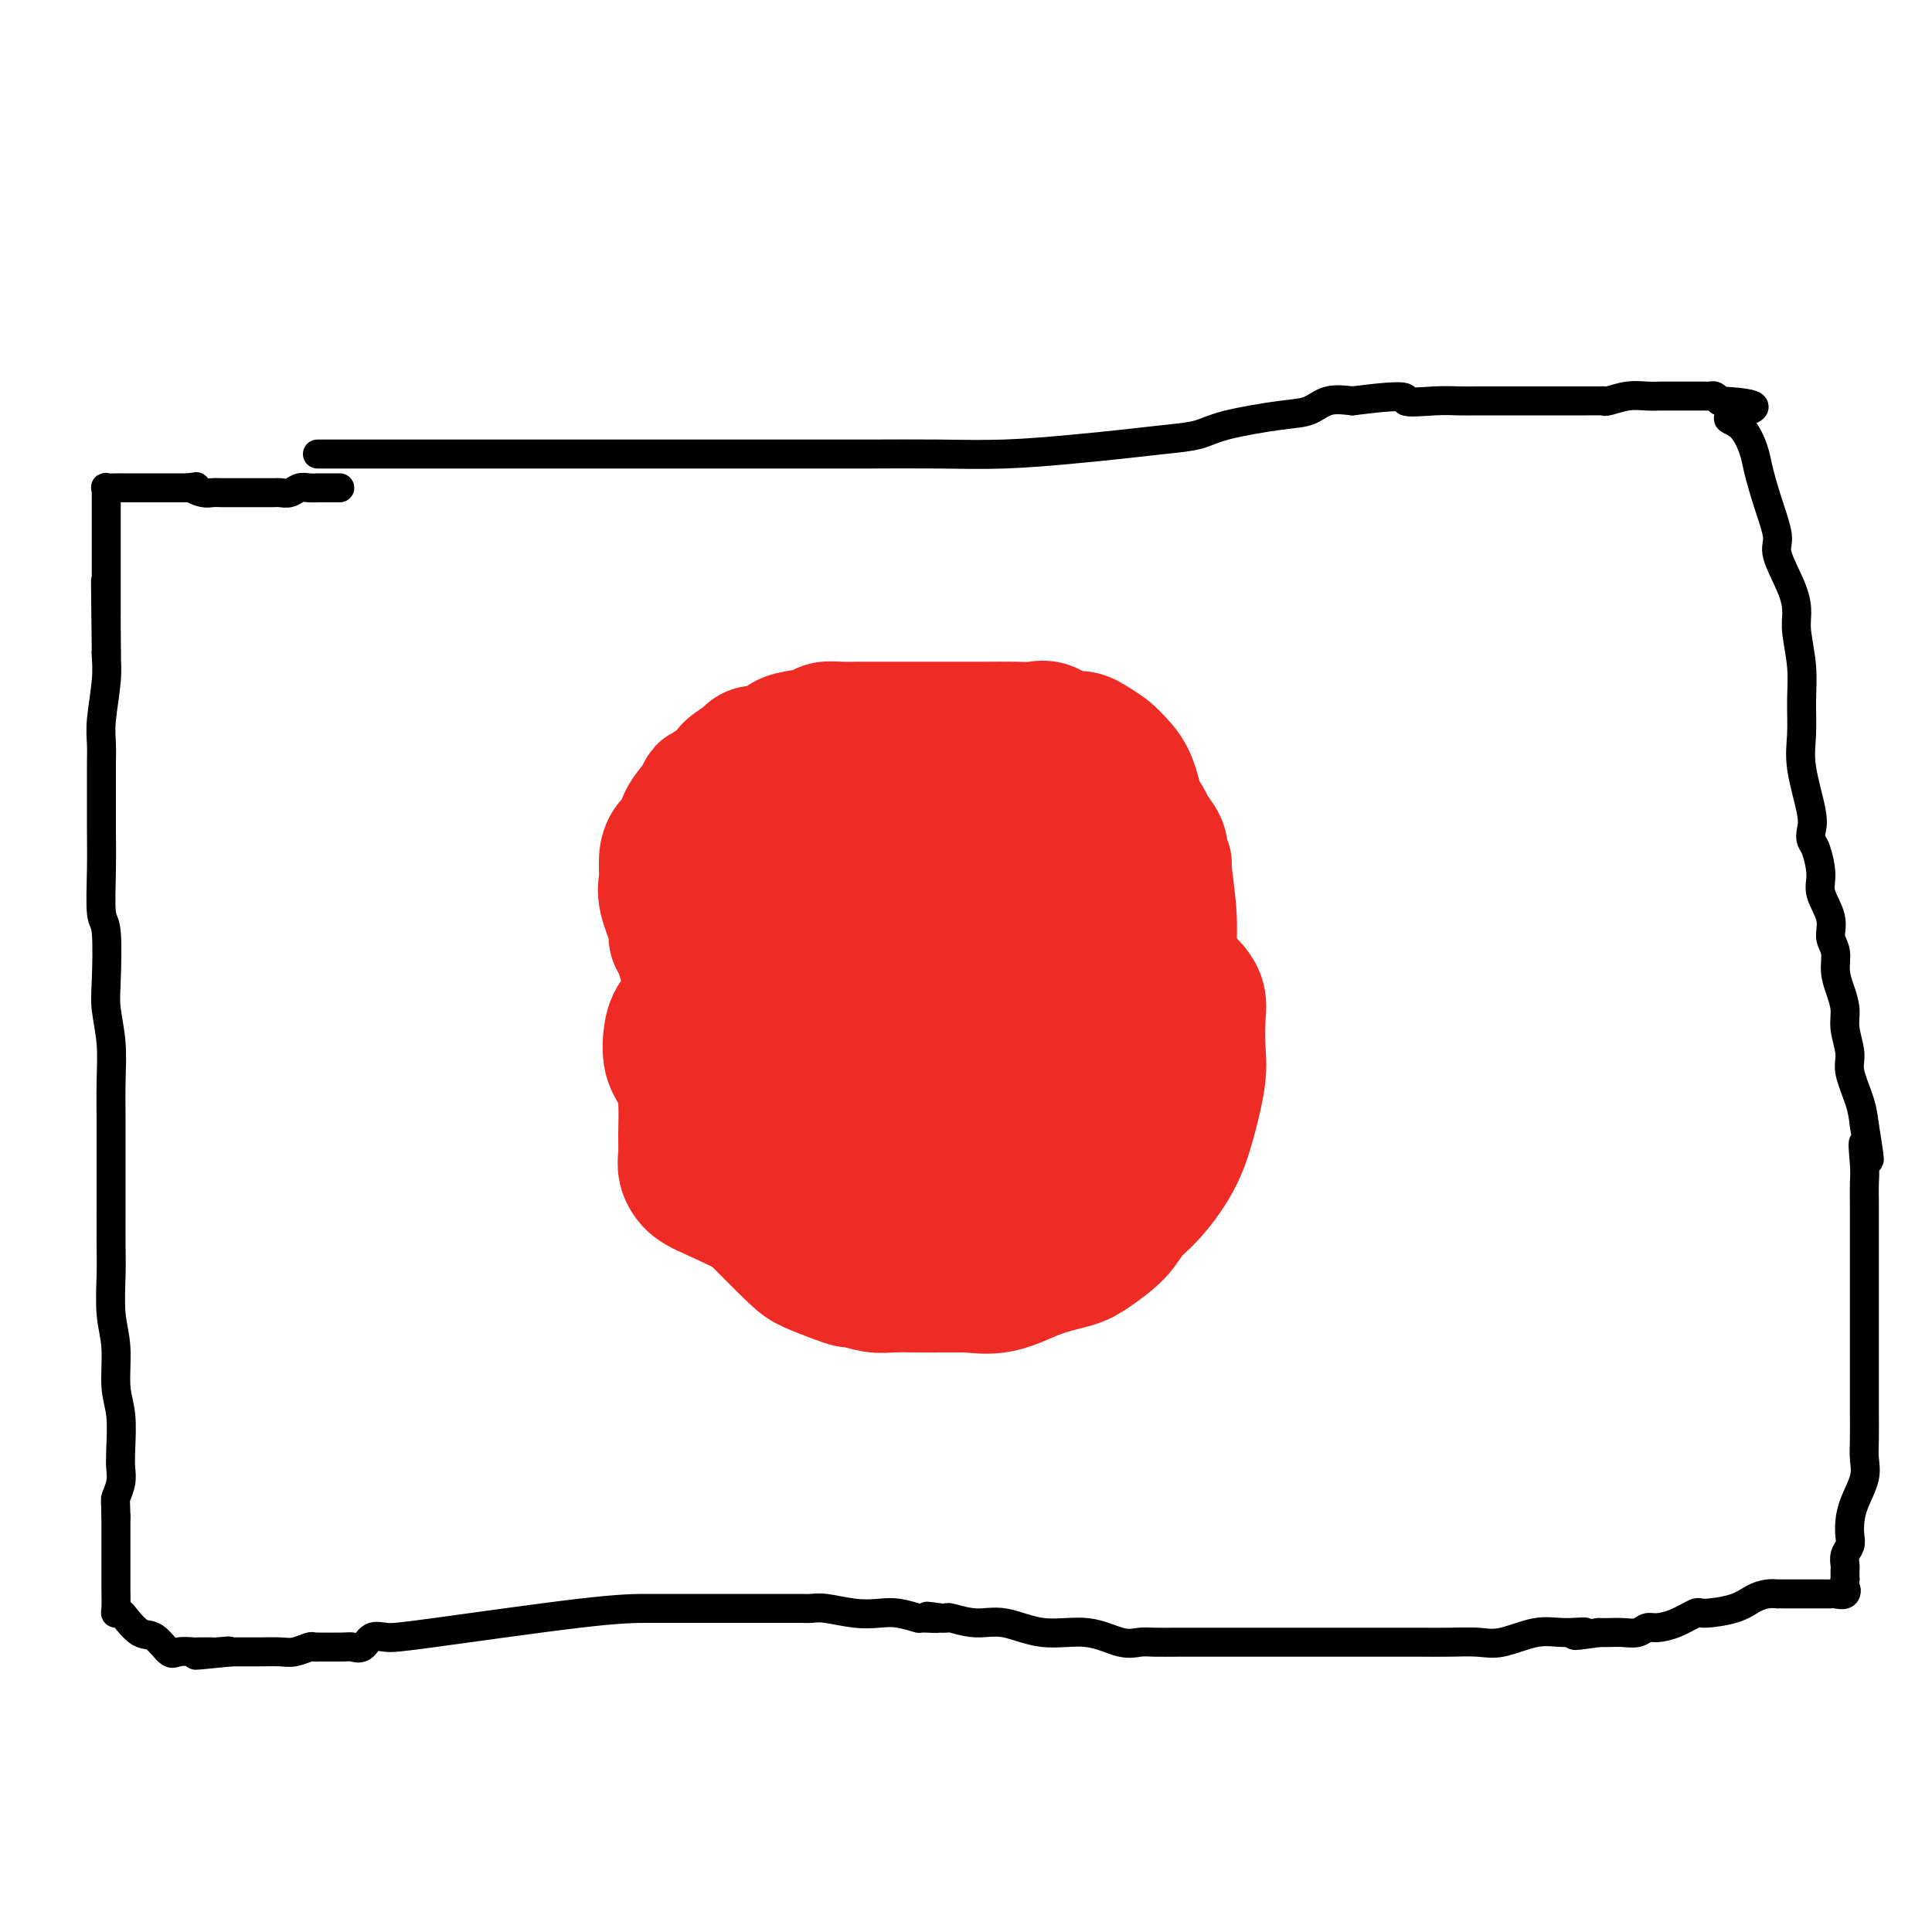 <svg viewBox='0 0 400 400' version='1.1' xmlns='http://www.w3.org/2000/svg' xmlns:xlink='http://www.w3.org/1999/xlink'><g fill='none' stroke='#000000' stroke-width='6' stroke-linecap='round' stroke-linejoin='round'><path d='M66,94c-0.249,-0.000 -0.499,-0.000 0,0c0.499,0.000 1.746,0.000 3,0c1.254,-0.000 2.517,-0.000 4,0c1.483,0.000 3.188,0.000 5,0c1.812,-0.000 3.732,-0.000 6,0c2.268,0.000 4.886,0.000 7,0c2.114,-0.000 3.726,-0.000 6,0c2.274,0.000 5.212,0.000 7,0c1.788,-0.000 2.427,-0.000 4,0c1.573,0.000 4.080,0.000 7,0c2.920,-0.000 6.251,-0.000 9,0c2.749,0.000 4.915,0.000 7,0c2.085,-0.000 4.089,-0.000 6,0c1.911,0.000 3.730,0.000 6,0c2.270,-0.000 4.993,-0.000 8,0c3.007,0.000 6.299,0.001 9,0c2.701,-0.001 4.810,-0.003 8,0c3.190,0.003 7.462,0.012 12,0c4.538,-0.012 9.341,-0.045 14,0c4.659,0.045 9.173,0.167 14,0c4.827,-0.167 9.968,-0.625 14,-1c4.032,-0.375 6.955,-0.668 10,-1c3.045,-0.332 6.211,-0.704 9,-1c2.789,-0.296 5.199,-0.518 7,-1c1.801,-0.482 2.991,-1.226 6,-2c3.009,-0.774 7.838,-1.579 11,-2c3.162,-0.421 4.659,-0.460 6,-1c1.341,-0.540 2.526,-1.583 4,-2c1.474,-0.417 3.237,-0.209 5,0'/><path d='M280,83c13.334,-1.702 10.668,-0.456 11,0c0.332,0.456 3.662,0.122 6,0c2.338,-0.122 3.686,-0.033 5,0c1.314,0.033 2.595,0.009 4,0c1.405,-0.009 2.933,-0.002 4,0c1.067,0.002 1.673,0.000 4,0c2.327,-0.000 6.375,0.001 9,0c2.625,-0.001 3.825,-0.004 5,0c1.175,0.004 2.323,0.015 3,0c0.677,-0.015 0.881,-0.057 1,0c0.119,0.057 0.153,0.211 1,0c0.847,-0.211 2.507,-0.789 4,-1c1.493,-0.211 2.818,-0.057 4,0c1.182,0.057 2.222,0.015 3,0c0.778,-0.015 1.293,-0.004 2,0c0.707,0.004 1.604,0.001 2,0c0.396,-0.001 0.291,-0.001 1,0c0.709,0.001 2.231,0.003 3,0c0.769,-0.003 0.783,-0.011 1,0c0.217,0.011 0.635,0.041 1,0c0.365,-0.041 0.676,-0.155 1,0c0.324,0.155 0.662,0.577 1,1'/><path d='M356,83c12.422,0.628 5.477,2.199 3,3c-2.477,0.801 -0.488,0.834 1,2c1.488,1.166 2.473,3.467 3,5c0.527,1.533 0.596,2.300 1,4c0.404,1.700 1.142,4.335 2,7c0.858,2.665 1.837,5.361 2,7c0.163,1.639 -0.488,2.222 0,4c0.488,1.778 2.117,4.752 3,7c0.883,2.248 1.022,3.769 1,5c-0.022,1.231 -0.204,2.173 0,4c0.204,1.827 0.794,4.541 1,7c0.206,2.459 0.027,4.665 0,7c-0.027,2.335 0.097,4.800 0,7c-0.097,2.200 -0.416,4.134 0,7c0.416,2.866 1.566,6.665 2,9c0.434,2.335 0.153,3.207 0,4c-0.153,0.793 -0.177,1.506 0,2c0.177,0.494 0.554,0.768 1,2c0.446,1.232 0.961,3.420 1,5c0.039,1.580 -0.397,2.551 0,4c0.397,1.449 1.626,3.377 2,5c0.374,1.623 -0.106,2.941 0,4c0.106,1.059 0.798,1.860 1,3c0.202,1.140 -0.085,2.619 0,4c0.085,1.381 0.543,2.664 1,4c0.457,1.336 0.914,2.727 1,4c0.086,1.273 -0.198,2.430 0,4c0.198,1.570 0.878,3.555 1,5c0.122,1.445 -0.313,2.351 0,4c0.313,1.649 1.375,4.043 2,6c0.625,1.957 0.812,3.479 1,5'/><path d='M386,233c2.011,12.161 0.539,5.564 0,4c-0.539,-1.564 -0.144,1.905 0,4c0.144,2.095 0.039,2.817 0,4c-0.039,1.183 -0.010,2.827 0,4c0.010,1.173 0.003,1.876 0,3c-0.003,1.124 -0.001,2.668 0,4c0.001,1.332 0.000,2.453 0,3c-0.000,0.547 -0.000,0.520 0,2c0.000,1.480 0.000,4.467 0,6c-0.000,1.533 -0.000,1.613 0,2c0.000,0.387 0.000,1.081 0,2c-0.000,0.919 -0.000,2.063 0,3c0.000,0.937 0.000,1.668 0,2c-0.000,0.332 -0.000,0.267 0,1c0.000,0.733 0.000,2.264 0,3c-0.000,0.736 -0.000,0.676 0,1c0.000,0.324 0.000,1.031 0,2c-0.000,0.969 -0.001,2.202 0,3c0.001,0.798 0.002,1.163 0,2c-0.002,0.837 -0.007,2.145 0,4c0.007,1.855 0.026,4.257 0,6c-0.026,1.743 -0.098,2.827 0,4c0.098,1.173 0.367,2.436 0,4c-0.367,1.564 -1.370,3.430 -2,5c-0.630,1.570 -0.887,2.844 -1,4c-0.113,1.156 -0.083,2.193 0,3c0.083,0.807 0.218,1.385 0,2c-0.218,0.615 -0.790,1.268 -1,2c-0.210,0.732 -0.056,1.543 0,2c0.056,0.457 0.016,0.559 0,1c-0.016,0.441 -0.008,1.220 0,2'/><path d='M382,327c-0.648,3.641 -0.269,2.244 0,2c0.269,-0.244 0.429,0.667 0,1c-0.429,0.333 -1.446,0.089 -2,0c-0.554,-0.089 -0.646,-0.024 -1,0c-0.354,0.024 -0.969,0.007 -1,0c-0.031,-0.007 0.522,-0.002 -1,0c-1.522,0.002 -5.121,0.003 -7,0c-1.879,-0.003 -2.040,-0.008 -2,0c0.040,0.008 0.280,0.031 0,0c-0.280,-0.031 -1.081,-0.115 -2,0c-0.919,0.115 -1.956,0.430 -3,1c-1.044,0.570 -2.093,1.397 -4,2c-1.907,0.603 -4.671,0.984 -6,1c-1.329,0.016 -1.223,-0.332 -2,0c-0.777,0.332 -2.438,1.343 -4,2c-1.562,0.657 -3.027,0.961 -4,1c-0.973,0.039 -1.454,-0.186 -2,0c-0.546,0.186 -1.157,0.782 -2,1c-0.843,0.218 -1.919,0.059 -3,0c-1.081,-0.059 -2.166,-0.017 -3,0c-0.834,0.017 -1.417,0.008 -2,0'/><path d='M331,338c-8.398,1.229 -3.893,0.301 -3,0c0.893,-0.301 -1.827,0.024 -4,0c-2.173,-0.024 -3.799,-0.399 -6,0c-2.201,0.399 -4.978,1.571 -7,2c-2.022,0.429 -3.290,0.115 -5,0c-1.710,-0.115 -3.862,-0.031 -6,0c-2.138,0.031 -4.261,0.008 -6,0c-1.739,-0.008 -3.092,-0.002 -4,0c-0.908,0.002 -1.369,0.001 -2,0c-0.631,-0.001 -1.433,-0.000 -2,0c-0.567,0.000 -0.900,0.000 -2,0c-1.100,-0.000 -2.966,-0.000 -4,0c-1.034,0.000 -1.236,0.000 -2,0c-0.764,-0.000 -2.089,-0.000 -3,0c-0.911,0.000 -1.407,0.000 -3,0c-1.593,-0.000 -4.284,-0.000 -6,0c-1.716,0.000 -2.459,0.000 -4,0c-1.541,-0.000 -3.882,-0.001 -6,0c-2.118,0.001 -4.013,0.002 -6,0c-1.987,-0.002 -4.064,-0.009 -6,0c-1.936,0.009 -3.729,0.033 -5,0c-1.271,-0.033 -2.019,-0.122 -3,0c-0.981,0.122 -2.196,0.454 -4,0c-1.804,-0.454 -4.196,-1.695 -7,-2c-2.804,-0.305 -6.018,0.325 -9,0c-2.982,-0.325 -5.730,-1.604 -8,-2c-2.270,-0.396 -4.062,0.090 -6,0c-1.938,-0.090 -4.022,-0.755 -5,-1c-0.978,-0.245 -0.851,-0.070 -1,0c-0.149,0.070 -0.575,0.035 -1,0'/><path d='M195,335c-5.771,-0.769 -1.698,-0.192 -1,0c0.698,0.192 -1.980,-0.000 -3,0c-1.020,0.000 -0.380,0.192 -1,0c-0.620,-0.192 -2.498,-0.770 -4,-1c-1.502,-0.230 -2.629,-0.114 -4,0c-1.371,0.114 -2.987,0.227 -5,0c-2.013,-0.227 -4.425,-0.793 -6,-1c-1.575,-0.207 -2.314,-0.056 -3,0c-0.686,0.056 -1.320,0.015 -2,0c-0.680,-0.015 -1.405,-0.004 -2,0c-0.595,0.004 -1.061,0.001 -5,0c-3.939,-0.001 -11.351,0.000 -16,0c-4.649,-0.000 -6.534,-0.002 -9,0c-2.466,0.002 -5.514,0.008 -14,1c-8.486,0.992 -22.410,2.970 -30,4c-7.590,1.030 -8.845,1.113 -10,1c-1.155,-0.113 -2.209,-0.423 -3,0c-0.791,0.423 -1.317,1.577 -2,2c-0.683,0.423 -1.521,0.114 -2,0c-0.479,-0.114 -0.599,-0.031 -2,0c-1.401,0.031 -4.083,0.012 -5,0c-0.917,-0.012 -0.068,-0.017 0,0c0.068,0.017 -0.646,0.057 -1,0c-0.354,-0.057 -0.349,-0.211 -1,0c-0.651,0.211 -1.959,0.789 -3,1c-1.041,0.211 -1.815,0.057 -3,0c-1.185,-0.057 -2.781,-0.015 -4,0c-1.219,0.015 -2.063,0.004 -3,0c-0.937,-0.004 -1.969,-0.002 -3,0'/><path d='M48,342c-13.709,1.392 -4.983,0.373 -2,0c2.983,-0.373 0.222,-0.100 -1,0c-1.222,0.100 -0.906,0.027 -1,0c-0.094,-0.027 -0.597,-0.007 -1,0c-0.403,0.007 -0.706,0.001 -1,0c-0.294,-0.001 -0.577,0.003 -1,0c-0.423,-0.003 -0.984,-0.012 -1,0c-0.016,0.012 0.513,0.044 0,0c-0.513,-0.044 -2.067,-0.166 -3,0c-0.933,0.166 -1.244,0.619 -2,0c-0.756,-0.619 -1.958,-2.309 -3,-3c-1.042,-0.691 -1.925,-0.382 -3,-1c-1.075,-0.618 -2.340,-2.164 -3,-3c-0.660,-0.836 -0.713,-0.962 -1,-1c-0.287,-0.038 -0.809,0.014 -1,0c-0.191,-0.014 -0.051,-0.092 0,-1c0.051,-0.908 0.014,-2.645 0,-4c-0.014,-1.355 -0.004,-2.326 0,-4c0.004,-1.674 0.001,-4.050 0,-6c-0.001,-1.950 -0.001,-3.475 0,-5'/><path d='M24,314c-0.060,-3.701 -0.211,-3.455 0,-4c0.211,-0.545 0.785,-1.881 1,-3c0.215,-1.119 0.073,-2.020 0,-3c-0.073,-0.980 -0.076,-2.040 0,-4c0.076,-1.960 0.231,-4.821 0,-7c-0.231,-2.179 -0.846,-3.678 -1,-6c-0.154,-2.322 0.155,-5.469 0,-8c-0.155,-2.531 -0.774,-4.448 -1,-7c-0.226,-2.552 -0.061,-5.740 0,-8c0.061,-2.260 0.016,-3.591 0,-6c-0.016,-2.409 -0.005,-5.895 0,-8c0.005,-2.105 0.002,-2.829 0,-5c-0.002,-2.171 -0.004,-5.788 0,-8c0.004,-2.212 0.015,-3.019 0,-5c-0.015,-1.981 -0.056,-5.137 0,-8c0.056,-2.863 0.207,-5.433 0,-8c-0.207,-2.567 -0.774,-5.131 -1,-7c-0.226,-1.869 -0.113,-3.041 0,-6c0.113,-2.959 0.226,-7.703 0,-10c-0.226,-2.297 -0.793,-2.147 -1,-4c-0.207,-1.853 -0.056,-5.710 0,-9c0.056,-3.290 0.015,-6.014 0,-8c-0.015,-1.986 -0.004,-3.234 0,-5c0.004,-1.766 -0.000,-4.051 0,-5c0.000,-0.949 0.004,-0.563 0,-1c-0.004,-0.437 -0.015,-1.697 0,-3c0.015,-1.303 0.057,-2.650 0,-4c-0.057,-1.350 -0.211,-2.702 0,-5c0.211,-2.298 0.788,-5.542 1,-8c0.212,-2.458 0.061,-4.131 0,-5c-0.061,-0.869 -0.030,-0.935 0,-1'/><path d='M22,135c-0.309,-28.001 -0.083,-8.505 0,-2c0.083,6.505 0.022,0.019 0,-3c-0.022,-3.019 -0.006,-2.570 0,-3c0.006,-0.430 0.002,-1.740 0,-3c-0.002,-1.260 -0.000,-2.471 0,-4c0.000,-1.529 -0.000,-3.375 0,-5c0.000,-1.625 0.000,-3.028 0,-4c-0.000,-0.972 -0.002,-1.514 0,-3c0.002,-1.486 0.006,-3.915 0,-5c-0.006,-1.085 -0.022,-0.827 0,-1c0.022,-0.173 0.084,-0.778 0,-1c-0.084,-0.222 -0.313,-0.059 0,0c0.313,0.059 1.168,0.016 2,0c0.832,-0.016 1.640,-0.004 2,0c0.360,0.004 0.271,0.001 1,0c0.729,-0.001 2.275,-0.000 3,0c0.725,0.000 0.628,0.000 1,0c0.372,-0.000 1.213,-0.000 2,0c0.787,0.000 1.520,0.000 2,0c0.480,-0.000 0.706,-0.000 1,0c0.294,0.000 0.656,0.000 1,0c0.344,-0.000 0.670,-0.000 1,0c0.330,0.000 0.665,0.000 1,0'/><path d='M39,101c2.761,-0.370 1.164,-0.295 1,0c-0.164,0.295 1.104,0.811 2,1c0.896,0.189 1.420,0.051 2,0c0.580,-0.051 1.215,-0.014 2,0c0.785,0.014 1.719,0.004 2,0c0.281,-0.004 -0.092,-0.001 0,0c0.092,0.001 0.650,0.000 1,0c0.350,-0.000 0.493,-0.000 1,0c0.507,0.000 1.379,-0.000 2,0c0.621,0.000 0.993,0.000 1,0c0.007,-0.000 -0.350,-0.000 0,0c0.350,0.000 1.406,0.001 2,0c0.594,-0.001 0.726,-0.004 1,0c0.274,0.004 0.692,0.015 1,0c0.308,-0.015 0.507,-0.057 1,0c0.493,0.057 1.281,0.211 2,0c0.719,-0.211 1.370,-0.789 2,-1c0.630,-0.211 1.238,-0.057 2,0c0.762,0.057 1.679,0.015 2,0c0.321,-0.015 0.045,-0.004 0,0c-0.045,0.004 0.142,0.001 1,0c0.858,-0.001 2.388,-0.000 3,0c0.612,0.000 0.306,0.000 0,0'/></g>
<g fill='none' stroke='#EE2B24' stroke-width='28' stroke-linecap='round' stroke-linejoin='round'><path d='M204,266c0.062,-0.000 0.123,-0.000 0,0c-0.123,0.000 -0.431,0.000 -1,0c-0.569,-0.000 -1.398,-0.000 -2,0c-0.602,0.000 -0.978,0.001 -2,0c-1.022,-0.001 -2.691,-0.004 -4,0c-1.309,0.004 -2.258,0.016 -4,0c-1.742,-0.016 -4.277,-0.059 -6,0c-1.723,0.059 -2.632,0.220 -4,0c-1.368,-0.220 -3.194,-0.820 -4,-1c-0.806,-0.180 -0.592,0.059 -1,0c-0.408,-0.059 -1.437,-0.415 -3,-1c-1.563,-0.585 -3.660,-1.397 -5,-2c-1.340,-0.603 -1.922,-0.995 -4,-3c-2.078,-2.005 -5.651,-5.622 -8,-8c-2.349,-2.378 -3.472,-3.519 -4,-5c-0.528,-1.481 -0.460,-3.304 -1,-5c-0.540,-1.696 -1.687,-3.265 -3,-5c-1.313,-1.735 -2.794,-3.636 -4,-6c-1.206,-2.364 -2.139,-5.191 -3,-7c-0.861,-1.809 -1.649,-2.602 -2,-4c-0.351,-1.398 -0.265,-3.403 0,-5c0.265,-1.597 0.710,-2.788 2,-4c1.290,-1.212 3.426,-2.446 5,-4c1.574,-1.554 2.587,-3.427 5,-5c2.413,-1.573 6.227,-2.847 9,-4c2.773,-1.153 4.507,-2.187 6,-3c1.493,-0.813 2.747,-1.407 4,-2'/><path d='M170,192c5.460,-3.177 4.610,-2.119 5,-2c0.390,0.119 2.021,-0.701 3,-1c0.979,-0.299 1.308,-0.077 2,0c0.692,0.077 1.747,0.009 4,0c2.253,-0.009 5.703,0.041 9,0c3.297,-0.041 6.440,-0.171 10,0c3.560,0.171 7.535,0.645 11,1c3.465,0.355 6.418,0.593 9,1c2.582,0.407 4.792,0.983 6,2c1.208,1.017 1.415,2.474 2,3c0.585,0.526 1.548,0.121 4,1c2.452,0.879 6.394,3.040 8,4c1.606,0.960 0.875,0.717 1,1c0.125,0.283 1.107,1.093 2,2c0.893,0.907 1.698,1.913 2,3c0.302,1.087 0.102,2.255 0,4c-0.102,1.745 -0.106,4.066 0,6c0.106,1.934 0.320,3.479 0,6c-0.320,2.521 -1.175,6.018 -2,9c-0.825,2.982 -1.621,5.450 -3,8c-1.379,2.550 -3.342,5.183 -5,7c-1.658,1.817 -3.010,2.817 -4,4c-0.990,1.183 -1.617,2.549 -3,4c-1.383,1.451 -3.523,2.988 -5,4c-1.477,1.012 -2.292,1.501 -4,2c-1.708,0.499 -4.308,1.009 -7,2c-2.692,0.991 -5.474,2.461 -8,3c-2.526,0.539 -4.795,0.145 -7,0c-2.205,-0.145 -4.344,-0.041 -6,0c-1.656,0.041 -2.828,0.021 -4,0'/><path d='M190,266c-3.146,-0.131 -2.513,-0.457 -4,-1c-1.487,-0.543 -5.096,-1.303 -9,-3c-3.904,-1.697 -8.104,-4.330 -13,-7c-4.896,-2.670 -10.489,-5.376 -14,-7c-3.511,-1.624 -4.940,-2.167 -6,-3c-1.060,-0.833 -1.750,-1.958 -2,-3c-0.250,-1.042 -0.059,-2.003 0,-3c0.059,-0.997 -0.015,-2.032 0,-4c0.015,-1.968 0.117,-4.870 0,-7c-0.117,-2.130 -0.455,-3.488 2,-6c2.455,-2.512 7.703,-6.177 12,-9c4.297,-2.823 7.642,-4.804 11,-6c3.358,-1.196 6.730,-1.606 10,-2c3.270,-0.394 6.437,-0.773 9,-1c2.563,-0.227 4.521,-0.304 6,0c1.479,0.304 2.479,0.989 4,2c1.521,1.011 3.562,2.348 5,3c1.438,0.652 2.273,0.620 3,1c0.727,0.380 1.346,1.172 2,2c0.654,0.828 1.342,1.693 2,2c0.658,0.307 1.286,0.056 2,1c0.714,0.944 1.513,3.084 2,5c0.487,1.916 0.660,3.610 0,5c-0.660,1.390 -2.155,2.478 -3,3c-0.845,0.522 -1.041,0.480 -1,1c0.041,0.520 0.321,1.604 0,2c-0.321,0.396 -1.241,0.106 -2,0c-0.759,-0.106 -1.358,-0.028 -2,0c-0.642,0.028 -1.327,0.008 -2,0c-0.673,-0.008 -1.335,-0.002 -2,0c-0.665,0.002 -1.332,0.001 -2,0'/><path d='M198,231c-2.377,0.153 -3.318,0.535 -5,0c-1.682,-0.535 -4.105,-1.988 -7,-3c-2.895,-1.012 -6.264,-1.584 -8,-2c-1.736,-0.416 -1.841,-0.676 -2,-1c-0.159,-0.324 -0.372,-0.713 -1,-1c-0.628,-0.287 -1.671,-0.471 -2,-1c-0.329,-0.529 0.055,-1.402 0,-2c-0.055,-0.598 -0.549,-0.920 0,-2c0.549,-1.080 2.141,-2.916 3,-4c0.859,-1.084 0.984,-1.414 2,-2c1.016,-0.586 2.921,-1.426 4,-2c1.079,-0.574 1.331,-0.882 2,-1c0.669,-0.118 1.755,-0.048 3,0c1.245,0.048 2.648,0.073 4,0c1.352,-0.073 2.652,-0.243 5,0c2.348,0.243 5.743,0.901 8,2c2.257,1.099 3.375,2.640 5,4c1.625,1.360 3.756,2.539 5,3c1.244,0.461 1.601,0.205 2,1c0.399,0.795 0.840,2.641 1,4c0.160,1.359 0.040,2.231 0,4c-0.040,1.769 0.000,4.436 -1,6c-1.000,1.564 -3.041,2.027 -5,3c-1.959,0.973 -3.838,2.456 -6,3c-2.162,0.544 -4.607,0.147 -7,0c-2.393,-0.147 -4.732,-0.045 -7,0c-2.268,0.045 -4.464,0.033 -6,0c-1.536,-0.033 -2.414,-0.086 -4,0c-1.586,0.086 -3.882,0.310 -6,0c-2.118,-0.310 -4.059,-1.155 -6,-2'/><path d='M169,238c-6.613,-0.540 -5.145,-0.889 -5,-1c0.145,-0.111 -1.032,0.017 -2,0c-0.968,-0.017 -1.727,-0.177 -2,-1c-0.273,-0.823 -0.062,-2.308 0,-3c0.062,-0.692 -0.027,-0.591 0,-1c0.027,-0.409 0.171,-1.327 0,-2c-0.171,-0.673 -0.657,-1.102 0,-2c0.657,-0.898 2.455,-2.265 4,-4c1.545,-1.735 2.835,-3.838 5,-5c2.165,-1.162 5.204,-1.383 8,-2c2.796,-0.617 5.347,-1.629 9,-3c3.653,-1.371 8.407,-3.099 11,-4c2.593,-0.901 3.023,-0.973 4,-1c0.977,-0.027 2.500,-0.007 3,0c0.500,0.007 -0.021,0.002 0,0c0.021,-0.002 0.586,-0.000 1,0c0.414,0.000 0.679,0.000 1,0c0.321,-0.000 0.700,0.000 1,0c0.300,-0.000 0.521,-0.002 1,0c0.479,0.002 1.215,0.006 2,0c0.785,-0.006 1.618,-0.024 2,0c0.382,0.024 0.313,0.088 1,0c0.687,-0.088 2.131,-0.328 3,0c0.869,0.328 1.162,1.224 2,2c0.838,0.776 2.222,1.430 3,2c0.778,0.570 0.951,1.055 1,2c0.049,0.945 -0.026,2.350 0,3c0.026,0.650 0.151,0.545 1,1c0.849,0.455 2.421,1.469 3,2c0.579,0.531 0.165,0.580 0,1c-0.165,0.420 -0.083,1.210 0,2'/><path d='M226,224c1.547,2.230 0.415,0.304 0,0c-0.415,-0.304 -0.113,1.014 0,2c0.113,0.986 0.038,1.640 0,2c-0.038,0.360 -0.039,0.426 0,1c0.039,0.574 0.118,1.657 0,2c-0.118,0.343 -0.434,-0.053 -1,0c-0.566,0.053 -1.384,0.556 -2,1c-0.616,0.444 -1.032,0.830 -1,1c0.032,0.170 0.512,0.122 0,0c-0.512,-0.122 -2.016,-0.320 -3,0c-0.984,0.320 -1.446,1.158 -2,2c-0.554,0.842 -1.198,1.687 -2,2c-0.802,0.313 -1.762,0.095 -2,0c-0.238,-0.095 0.245,-0.065 0,0c-0.245,0.065 -1.216,0.165 -2,1c-0.784,0.835 -1.379,2.406 -2,3c-0.621,0.594 -1.268,0.212 -2,0c-0.732,-0.212 -1.550,-0.253 -2,0c-0.450,0.253 -0.534,0.800 -1,1c-0.466,0.200 -1.316,0.054 -2,0c-0.684,-0.054 -1.202,-0.014 -2,0c-0.798,0.014 -1.876,0.004 -3,0c-1.124,-0.004 -2.294,-0.001 -4,0c-1.706,0.001 -3.949,0.000 -6,0c-2.051,-0.000 -3.909,-0.000 -5,0c-1.091,0.000 -1.413,0.000 -2,0c-0.587,-0.000 -1.439,-0.000 -2,0c-0.561,0.000 -0.831,0.000 -1,0c-0.169,-0.000 -0.238,-0.000 -1,0c-0.762,0.000 -2.218,0.000 -3,0c-0.782,-0.000 -0.891,-0.000 -1,0'/><path d='M172,242c-6.023,-0.182 -2.580,-1.135 -2,-2c0.580,-0.865 -1.704,-1.640 -3,-2c-1.296,-0.360 -1.604,-0.303 -2,-1c-0.396,-0.697 -0.881,-2.147 -2,-3c-1.119,-0.853 -2.871,-1.107 -4,-2c-1.129,-0.893 -1.636,-2.424 -2,-3c-0.364,-0.576 -0.585,-0.198 -2,-1c-1.415,-0.802 -4.025,-2.785 -6,-4c-1.975,-1.215 -3.314,-1.663 -4,-2c-0.686,-0.337 -0.720,-0.562 -1,-1c-0.280,-0.438 -0.807,-1.089 -1,-2c-0.193,-0.911 -0.051,-2.081 0,-3c0.051,-0.919 0.011,-1.586 0,-3c-0.011,-1.414 0.009,-3.576 0,-5c-0.009,-1.424 -0.045,-2.112 0,-3c0.045,-0.888 0.172,-1.978 0,-3c-0.172,-1.022 -0.642,-1.978 -1,-3c-0.358,-1.022 -0.604,-2.110 -1,-3c-0.396,-0.890 -0.944,-1.582 -1,-2c-0.056,-0.418 0.379,-0.563 0,-2c-0.379,-1.437 -1.573,-4.166 -2,-6c-0.427,-1.834 -0.089,-2.773 0,-4c0.089,-1.227 -0.073,-2.743 0,-4c0.073,-1.257 0.380,-2.254 1,-3c0.620,-0.746 1.551,-1.239 2,-2c0.449,-0.761 0.414,-1.789 1,-3c0.586,-1.211 1.793,-2.606 3,-4'/><path d='M145,166c1.159,-2.219 0.557,-1.765 1,-2c0.443,-0.235 1.932,-1.158 3,-2c1.068,-0.842 1.714,-1.603 2,-2c0.286,-0.397 0.212,-0.431 1,-1c0.788,-0.569 2.437,-1.672 3,-2c0.563,-0.328 0.038,0.119 0,0c-0.038,-0.119 0.409,-0.806 1,-1c0.591,-0.194 1.324,0.103 2,0c0.676,-0.103 1.293,-0.606 2,-1c0.707,-0.394 1.505,-0.680 2,-1c0.495,-0.320 0.689,-0.674 2,-1c1.311,-0.326 3.740,-0.623 5,-1c1.260,-0.377 1.352,-0.833 2,-1c0.648,-0.167 1.852,-0.045 3,0c1.148,0.045 2.239,0.012 4,0c1.761,-0.012 4.192,-0.003 6,0c1.808,0.003 2.992,0.001 4,0c1.008,-0.001 1.841,-0.000 3,0c1.159,0.000 2.645,0.001 4,0c1.355,-0.001 2.578,-0.002 4,0c1.422,0.002 3.042,0.008 5,0c1.958,-0.008 4.254,-0.030 6,0c1.746,0.030 2.943,0.113 4,0c1.057,-0.113 1.973,-0.420 3,0c1.027,0.420 2.166,1.569 3,2c0.834,0.431 1.364,0.146 2,0c0.636,-0.146 1.377,-0.153 2,0c0.623,0.153 1.129,0.464 2,1c0.871,0.536 2.106,1.296 3,2c0.894,0.704 1.447,1.352 2,2'/><path d='M231,158c2.958,2.674 3.353,5.858 4,8c0.647,2.142 1.545,3.242 2,4c0.455,0.758 0.466,1.175 1,2c0.534,0.825 1.592,2.060 2,3c0.408,0.940 0.166,1.586 0,2c-0.166,0.414 -0.255,0.595 0,1c0.255,0.405 0.853,1.032 1,1c0.147,-0.032 -0.157,-0.723 0,1c0.157,1.723 0.775,5.861 1,9c0.225,3.139 0.058,5.279 0,7c-0.058,1.721 -0.007,3.022 0,4c0.007,0.978 -0.029,1.632 0,2c0.029,0.368 0.123,0.449 0,1c-0.123,0.551 -0.465,1.572 -1,3c-0.535,1.428 -1.265,3.264 -2,4c-0.735,0.736 -1.476,0.373 -2,1c-0.524,0.627 -0.831,2.244 -1,3c-0.169,0.756 -0.200,0.651 -1,1c-0.800,0.349 -2.369,1.151 -4,2c-1.631,0.849 -3.325,1.744 -4,2c-0.675,0.256 -0.331,-0.128 -1,0c-0.669,0.128 -2.352,0.766 -3,1c-0.648,0.234 -0.261,0.063 -1,0c-0.739,-0.063 -2.603,-0.017 -4,0c-1.397,0.017 -2.328,0.004 -4,0c-1.672,-0.004 -4.086,-0.001 -6,0c-1.914,0.001 -3.327,0.000 -4,0c-0.673,-0.000 -0.604,-0.000 -1,0c-0.396,0.000 -1.256,0.000 -2,0c-0.744,-0.000 -1.372,-0.000 -2,0'/><path d='M199,220c-5.922,-0.125 -6.727,-0.938 -8,-2c-1.273,-1.062 -3.014,-2.372 -4,-3c-0.986,-0.628 -1.217,-0.573 -2,-1c-0.783,-0.427 -2.116,-1.338 -3,-3c-0.884,-1.662 -1.317,-4.077 -2,-5c-0.683,-0.923 -1.614,-0.355 -2,-1c-0.386,-0.645 -0.227,-2.502 -1,-4c-0.773,-1.498 -2.480,-2.635 -4,-4c-1.520,-1.365 -2.855,-2.957 -4,-4c-1.145,-1.043 -2.100,-1.537 -3,-2c-0.900,-0.463 -1.744,-0.897 -2,-1c-0.256,-0.103 0.075,0.124 0,0c-0.075,-0.124 -0.556,-0.599 -1,-1c-0.444,-0.401 -0.851,-0.727 -1,-1c-0.149,-0.273 -0.040,-0.494 0,-1c0.040,-0.506 0.010,-1.296 0,-2c-0.010,-0.704 -0.000,-1.322 0,-2c0.000,-0.678 -0.008,-1.415 0,-2c0.008,-0.585 0.033,-1.018 0,-1c-0.033,0.018 -0.124,0.485 0,0c0.124,-0.485 0.461,-1.924 1,-3c0.539,-1.076 1.278,-1.791 2,-2c0.722,-0.209 1.425,0.088 2,0c0.575,-0.088 1.020,-0.560 1,-1c-0.020,-0.440 -0.505,-0.849 0,-1c0.505,-0.151 2.002,-0.043 3,0c0.998,0.043 1.499,0.022 2,0'/><path d='M173,173c1.904,-1.071 1.663,-1.750 2,-2c0.337,-0.250 1.250,-0.071 2,0c0.750,0.071 1.336,0.033 2,0c0.664,-0.033 1.407,-0.061 2,0c0.593,0.061 1.037,0.212 2,0c0.963,-0.212 2.446,-0.788 4,-1c1.554,-0.212 3.178,-0.061 4,0c0.822,0.061 0.841,0.030 1,0c0.159,-0.030 0.456,-0.061 1,0c0.544,0.061 1.334,0.212 2,0c0.666,-0.212 1.207,-0.789 2,-1c0.793,-0.211 1.837,-0.057 3,0c1.163,0.057 2.443,0.015 3,0c0.557,-0.015 0.390,-0.004 1,0c0.610,0.004 1.995,0.001 3,0c1.005,-0.001 1.628,0.000 2,0c0.372,-0.000 0.493,-0.001 1,0c0.507,0.001 1.400,0.004 2,0c0.600,-0.004 0.905,-0.016 1,0c0.095,0.016 -0.021,0.061 0,0c0.021,-0.061 0.179,-0.226 1,0c0.821,0.226 2.304,0.845 3,1c0.696,0.155 0.606,-0.153 1,0c0.394,0.153 1.272,0.766 2,1c0.728,0.234 1.306,0.087 2,0c0.694,-0.087 1.506,-0.116 2,0c0.494,0.116 0.672,0.377 1,1c0.328,0.623 0.808,1.606 1,2c0.192,0.394 0.096,0.197 0,0'/></g>
</svg>
